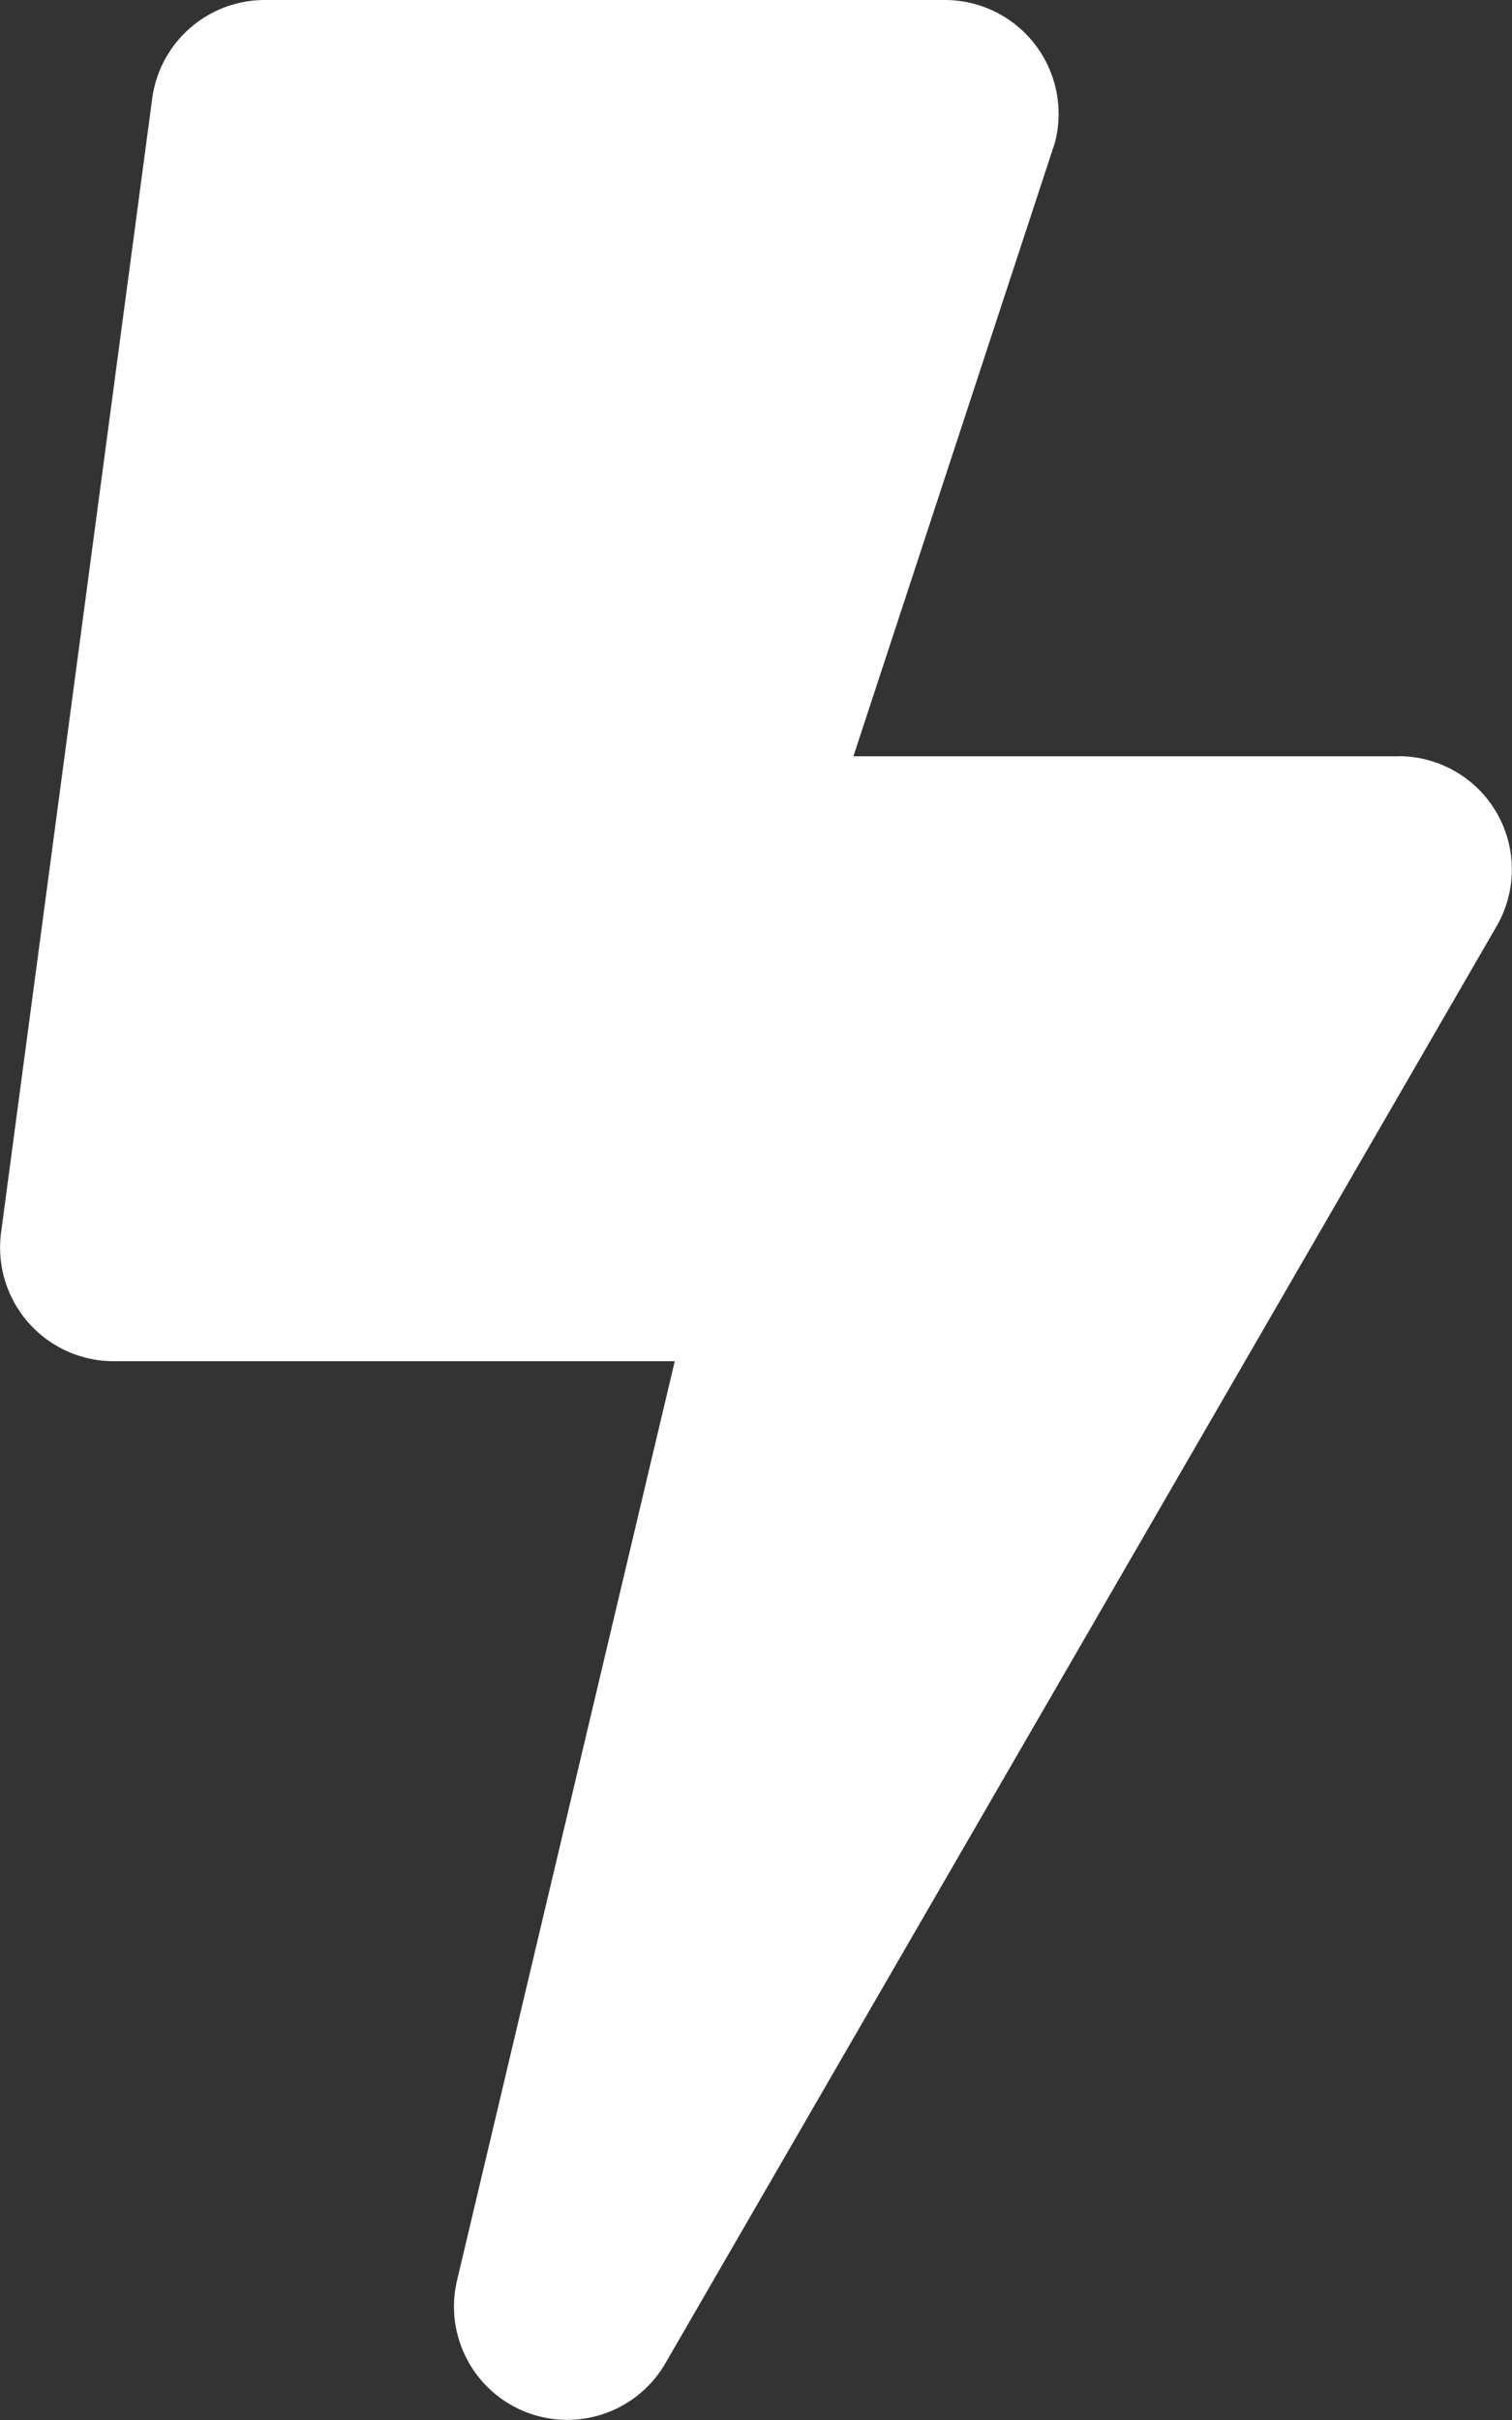 <svg xmlns="http://www.w3.org/2000/svg" width="15.625" height="25" viewBox="0 0 15.625 25">
    <rect x="0" y="0" width="15.625" height="25" fill="#333333" stroke="none"/>
    <path fill="#fff" d="M14.453 7.813H8.818L10.9 1.475A1.176 1.176 0 0 0 9.765 0H2.734a1.174 1.174 0 0 0-1.162 1.016L.01 12.734a1.174 1.174 0 0 0 1.162 1.328h5.8l-2.251 9.5a1.171 1.171 0 0 0 2.153.854l8.59-14.846a1.17 1.17 0 0 0-1.011-1.758z" transform="translate(.001)"/>
</svg>
